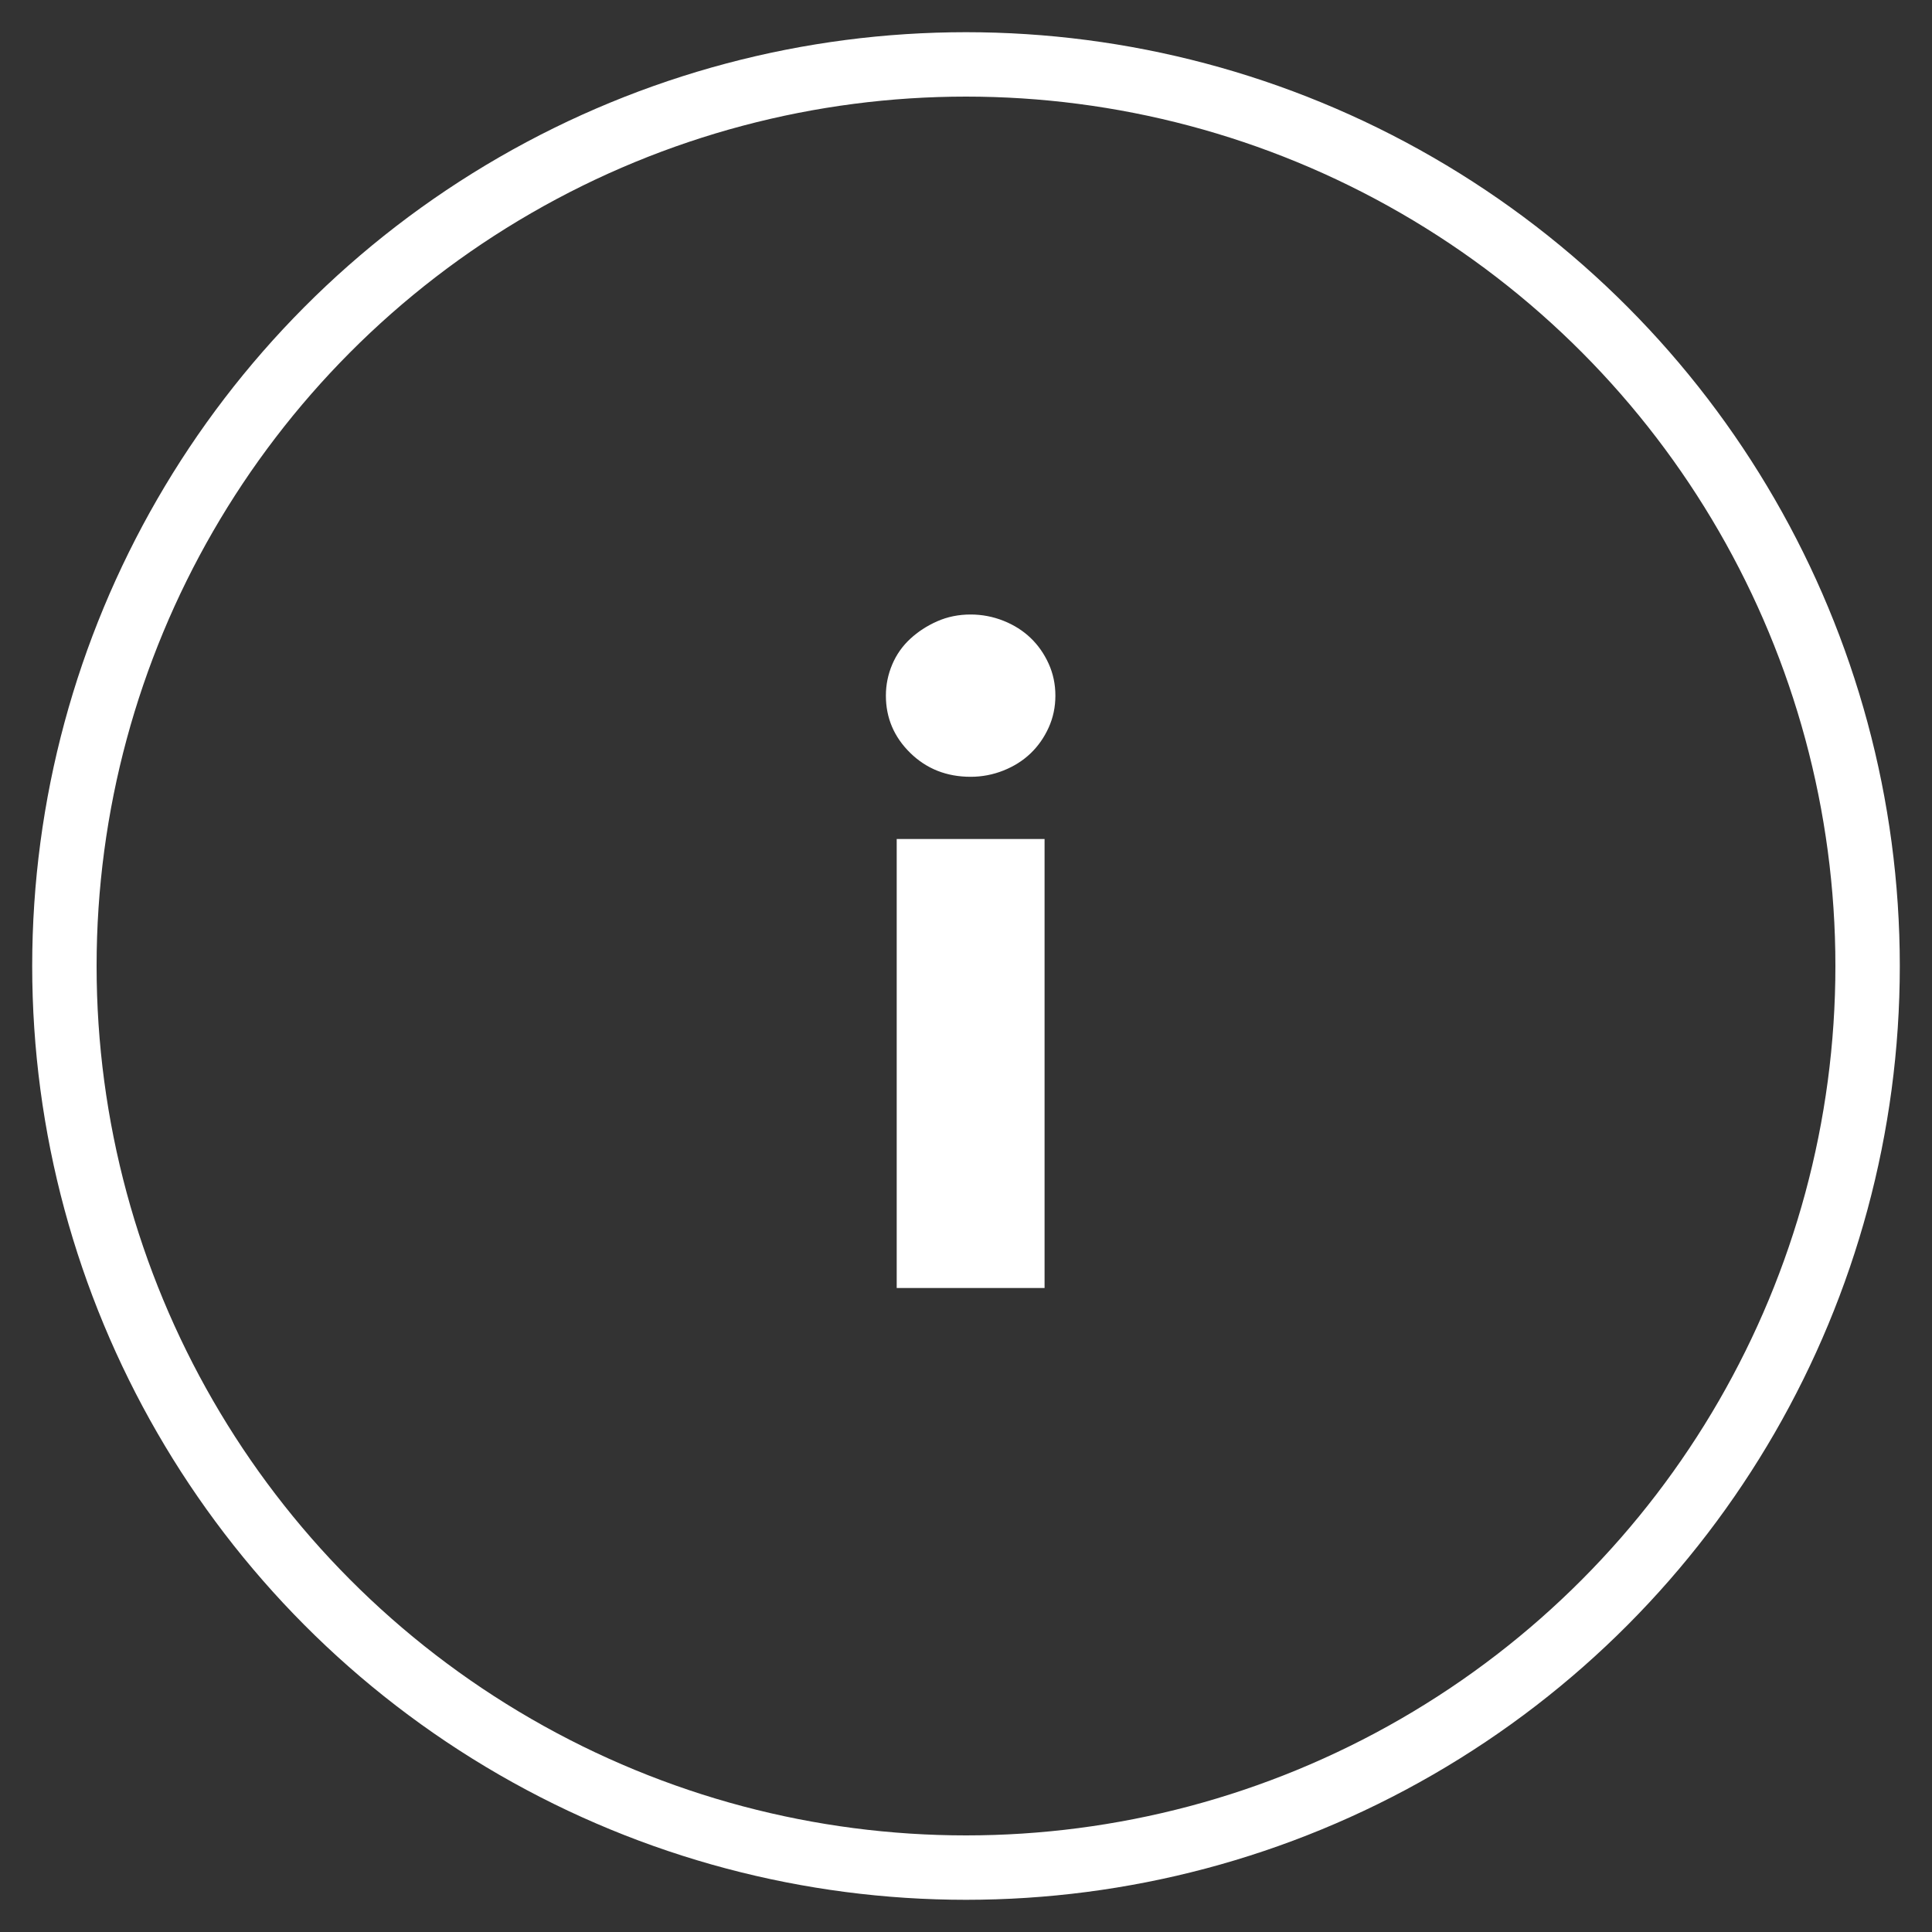 <?xml version="1.0" encoding="UTF-8"?>
<svg width="30px" height="30px" viewBox="0 0 30 30" version="1.1" xmlns="http://www.w3.org/2000/svg" xmlns:xlink="http://www.w3.org/1999/xlink">
    <rect x="0" y="0" width="30" height="30" fill="#333333" stroke="none"/>
    <!-- Generator: Sketch 48.1 (47250) - http://www.bohemiancoding.com/sketch -->
    <title>Group 3</title>
    <desc>Created with Sketch.</desc>
    <defs></defs>
    <g id="A-brief-history-article-desktop" stroke="none" stroke-width="1" fill="none" fill-rule="evenodd" transform="translate(-1026, -55)">
        <g id="Group-3" transform="translate(1027, 56)">
            <path d="M15.388,9.802 C15.388,9.979 15.353,10.145 15.283,10.299 C15.213,10.453 15.12,10.586 15.003,10.698 C14.886,10.81 14.746,10.899 14.583,10.964 C14.42,11.029 14.249,11.062 14.072,11.062 C13.699,11.062 13.386,10.938 13.134,10.691 C12.882,10.444 12.756,10.147 12.756,9.802 C12.756,9.634 12.789,9.473 12.854,9.319 C12.919,9.165 13.013,9.032 13.134,8.92 C13.255,8.808 13.395,8.717 13.554,8.647 C13.713,8.577 13.885,8.542 14.072,8.542 C14.249,8.542 14.42,8.575 14.583,8.64 C14.746,8.705 14.886,8.794 15.003,8.906 C15.12,9.018 15.213,9.151 15.283,9.305 C15.353,9.459 15.388,9.625 15.388,9.802 Z M12.924,19 L12.924,12.028 L15.22,12.028 L15.22,19 L12.924,19 Z" id="Timeline-bold---Avenir-Next-Con,-demi-bold,-16pt,-line-18pt" fill="#FFFFFF"></path>
            <circle id="Oval-2" stroke="#FFFFFF" cx="14" cy="14" r="14"></circle>
        </g>
    </g>
</svg>